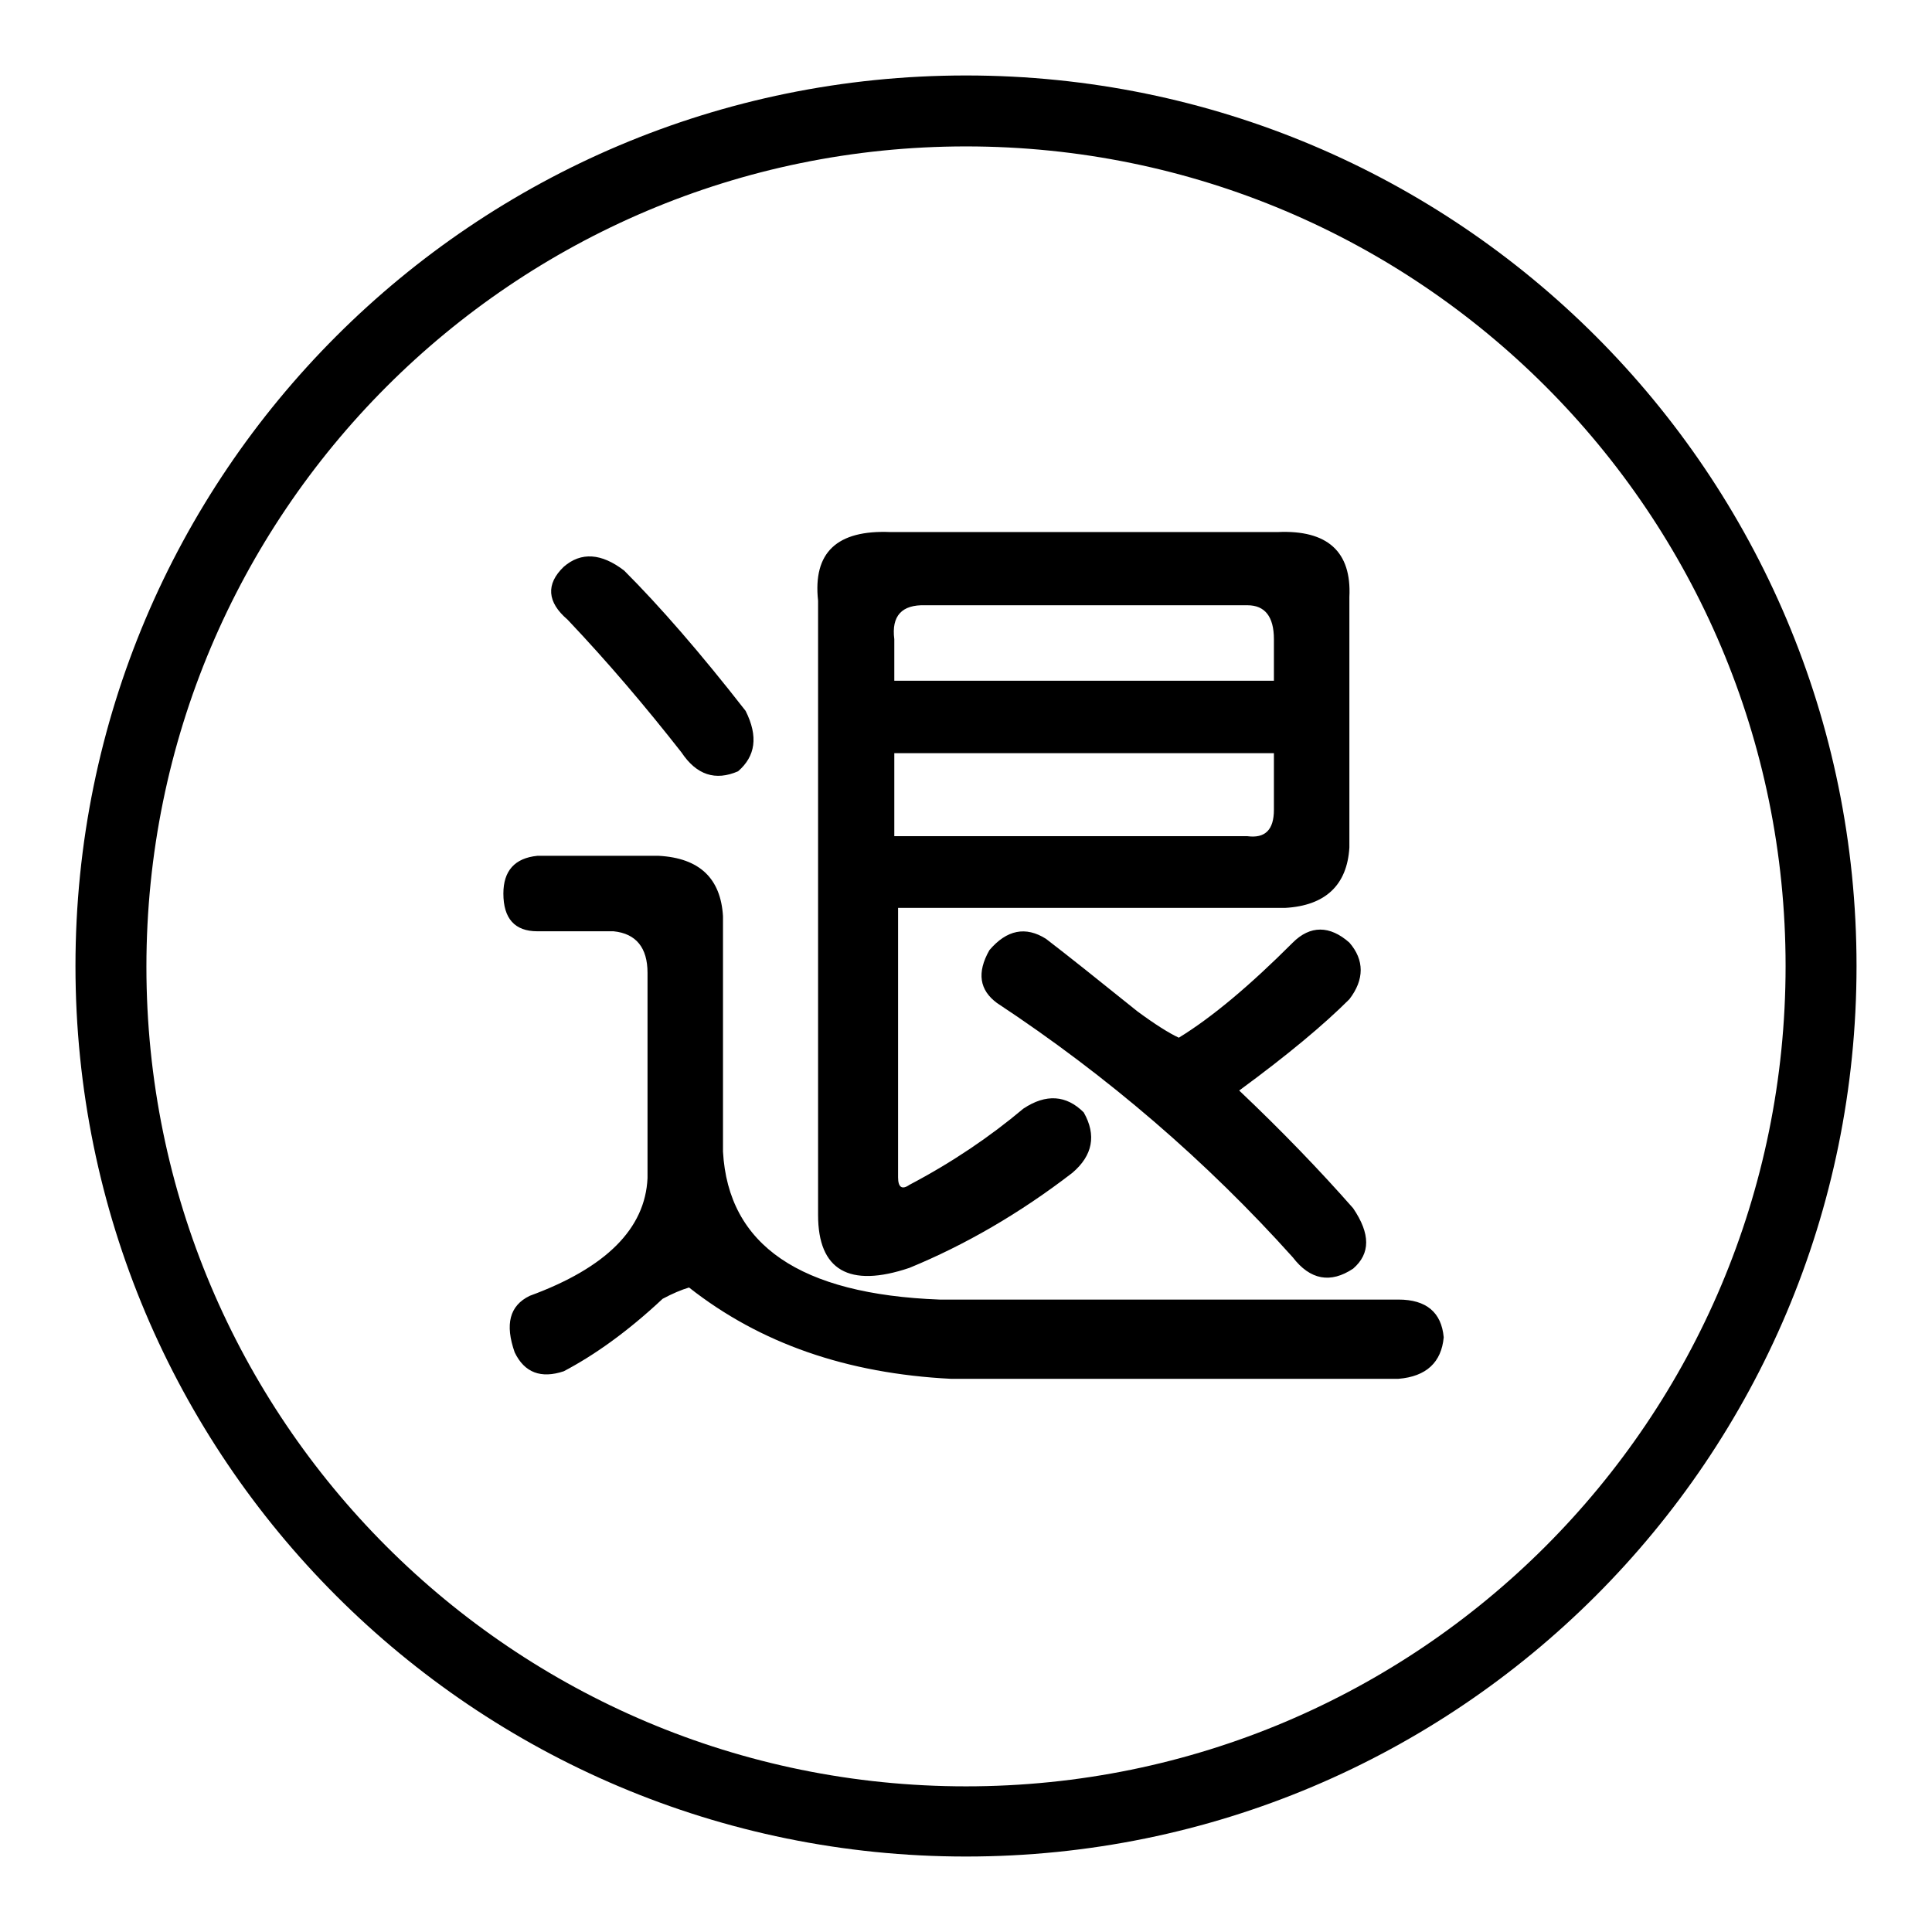 <?xml version="1.0" encoding="utf-8"?>
<!-- Svg Vector Icons : http://www.onlinewebfonts.com/icon -->
<!DOCTYPE svg PUBLIC "-//W3C//DTD SVG 1.1//EN" "http://www.w3.org/Graphics/SVG/1.1/DTD/svg11.dtd">
<svg version="1.1" xmlns="http://www.w3.org/2000/svg" xmlns:xlink="http://www.w3.org/1999/xlink" x="0px" y="0px" viewBox="0 0 256 256" enable-background="new 0 0 256 256" xml:space="preserve">
<g> <path fill="#000000" d="M128,10C62.8,10,10,62.8,10,128c0,65.2,52.8,118,118,118c65.2,0,118-52.8,118-118C246,62.8,193.2,10,128,10 z M128,236.7c-60,0-108.6-48.6-108.6-108.6C19.4,68.1,68,19.4,128,19.4c60,0,108.6,48.6,108.6,108.6 C236.6,188.1,188,236.7,128,236.7z M124.5,172.2h60.8c3.7,0,5.7,1.7,6,5c-0.3,3.3-2.3,5.2-6,5.5H126c-13.8-0.7-25.3-4.7-34.7-12.1 c-1,0.3-2.2,0.8-3.5,1.5c-4.7,4.4-9.1,7.5-13.1,9.6c-3,1-5.2,0.2-6.5-2.5c-1.3-3.7-0.7-6.2,2-7.5c10.1-3.7,15.3-8.9,15.6-15.6 v-27.2c0-3.3-1.5-5.2-4.5-5.5H71.2c-3,0-4.5-1.7-4.5-5c0-3,1.5-4.7,4.5-5h16.1c5.4,0.3,8.2,3,8.5,8v31.2 C96.5,165,106,171.5,124.5,172.2z M82.7,75.6c4.7,4.7,10.1,10.9,16.1,18.6c1.7,3.4,1.3,6-1,8c-3,1.3-5.5,0.5-7.5-2.5 c-4.7-6-9.7-11.9-15.1-17.6c-2.7-2.3-2.9-4.7-0.5-7C77,73.1,79.7,73.3,82.7,75.6z M178.8,79.1v33.2c-0.3,5-3.2,7.7-8.5,8H119v35.7 c0,1.3,0.5,1.7,1.5,1c5.7-3,10.7-6.4,15.1-10.1c3-2,5.7-1.8,8,0.5c1.7,3,1.2,5.7-1.5,8c-7,5.4-14.3,9.6-21.6,12.6 c-8,2.7-12.1,0.3-12.1-7V79.6c-0.7-6.4,2.5-9.4,9.6-9.1h51.3C175.9,70.2,179.1,73.1,178.8,79.1z M118.5,84.7v5.5h50.3v-5.5 c0-3-1.2-4.5-3.5-4.5h-42.7C119.5,80.1,118.1,81.6,118.5,84.7z M118.5,110.8h46.8c2.3,0.3,3.5-0.8,3.5-3.5v-7.5h-50.3V110.8z  M138.6,124.4c3,2.3,7,5.5,12.1,9.6c2.3,1.7,4.2,2.9,5.5,3.5c4.4-2.7,9.4-6.9,15.1-12.6c2.3-2.3,4.9-2.3,7.5,0c2,2.3,2,4.9,0,7.5 c-3.4,3.4-8.2,7.4-14.6,12.1c5.7,5.4,10.7,10.6,15.1,15.6c2.3,3.4,2.3,6,0,8c-3,2-5.7,1.5-8-1.5c-11.4-12.7-24.5-24-39.2-33.7 c-2.3-1.7-2.7-4-1-7C133.4,123.2,135.9,122.7,138.6,124.4z"/></g>
</svg>